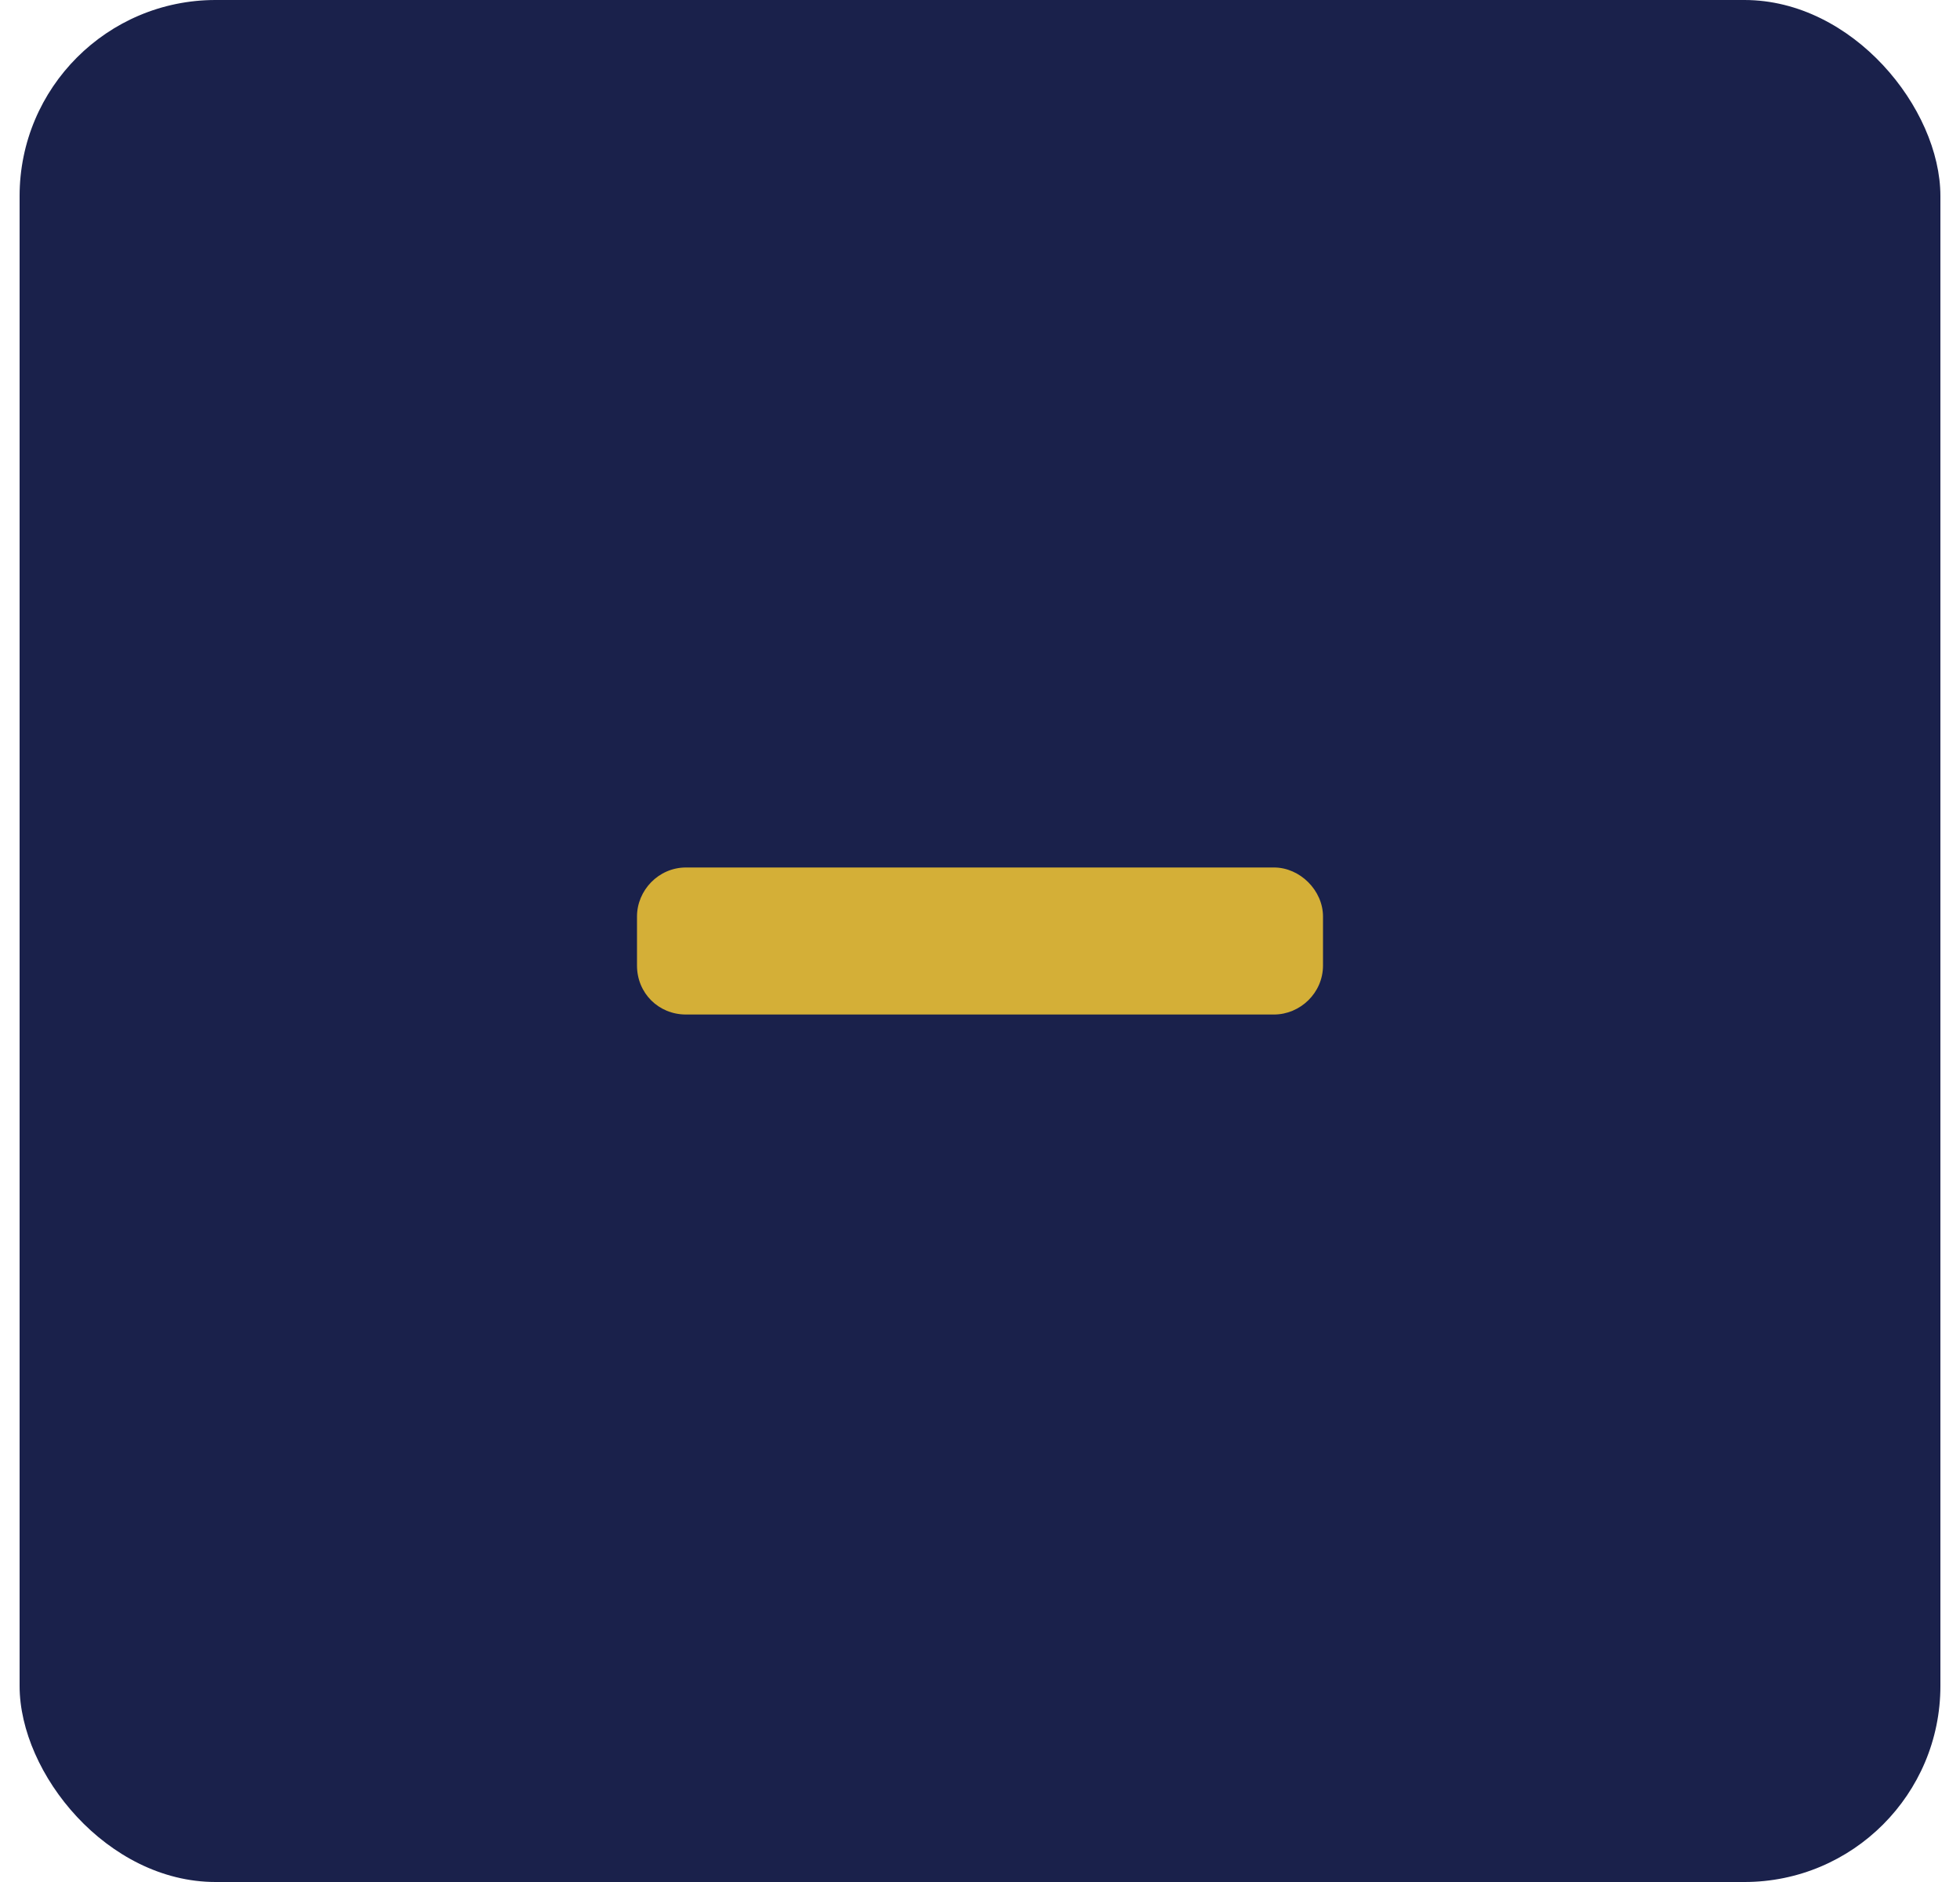 <svg width="50" height="48" viewBox="0 0 50 48" fill="none" xmlns="http://www.w3.org/2000/svg">
<rect x="0.5" width="49" height="48" rx="5" fill="#1A214B"/>
<path d="M32.5 22.125H17.5C16.797 22.125 16.25 22.711 16.25 23.375V24.625C16.25 25.328 16.797 25.875 17.5 25.875H32.5C33.164 25.875 33.75 25.328 33.75 24.625V23.375C33.75 22.711 33.164 22.125 32.5 22.125Z" fill="#D4AF37"/>
</svg>
